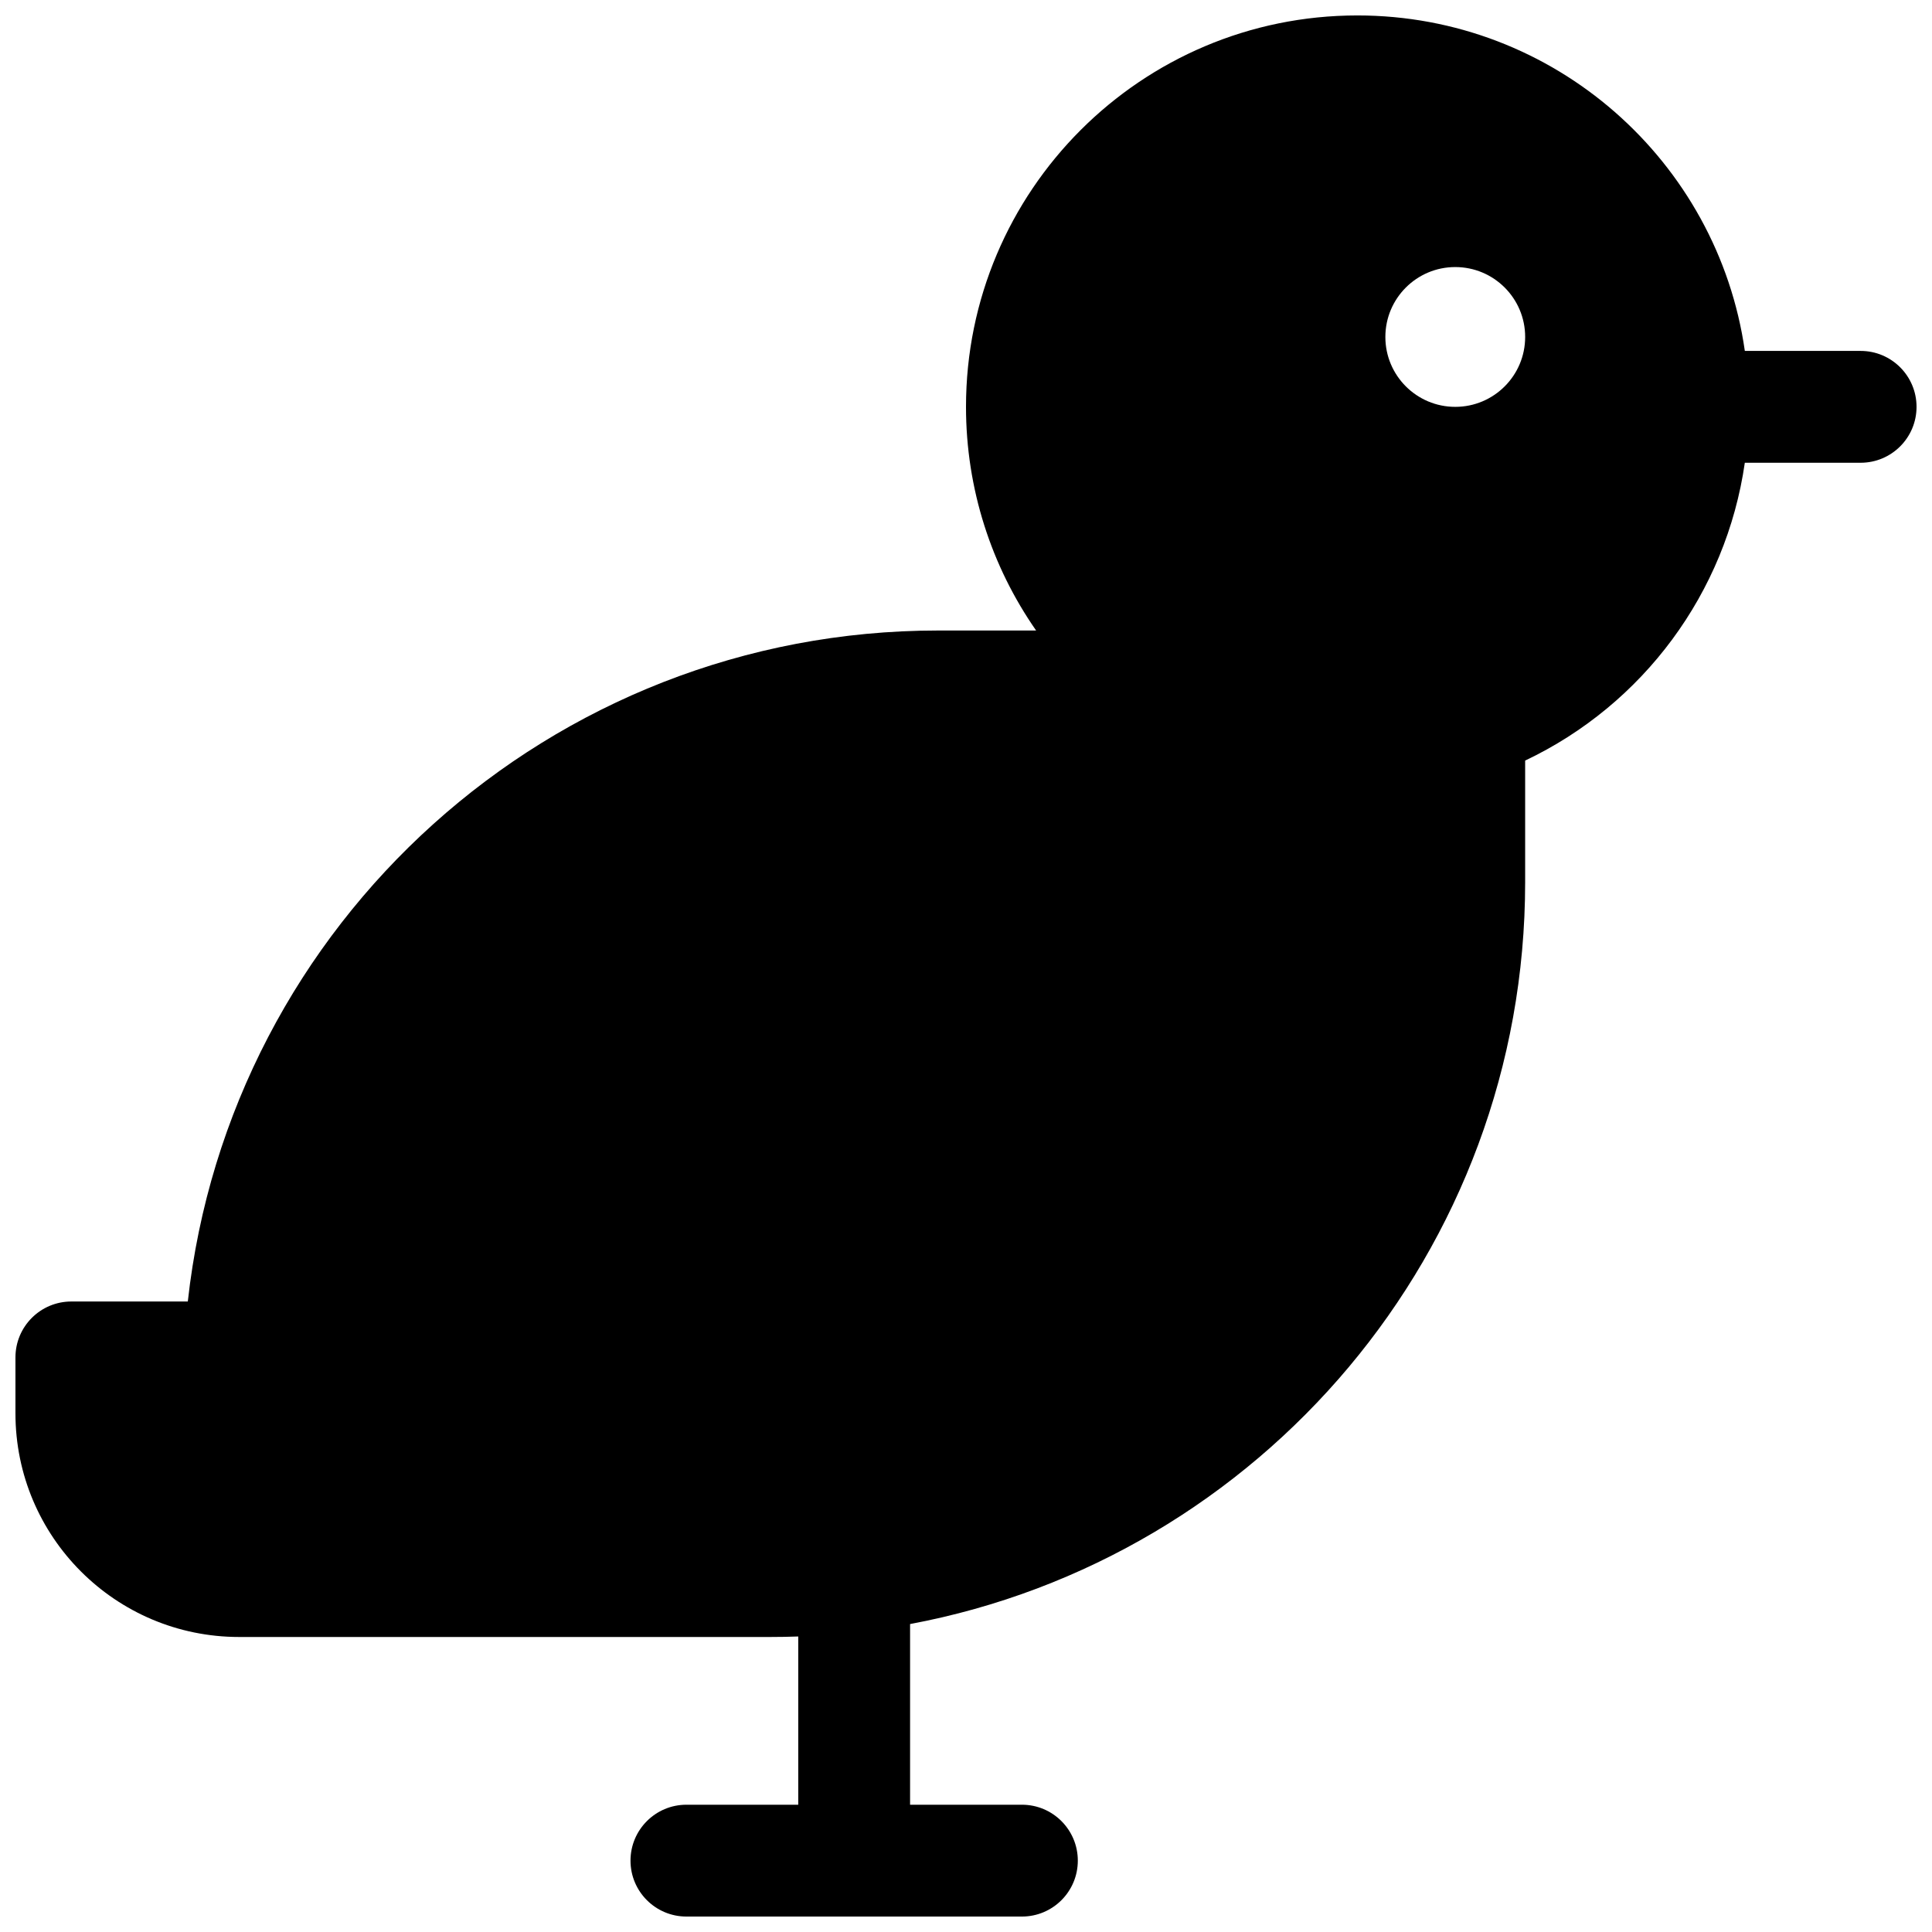 <?xml version="1.0" encoding="UTF-8"?>
<!-- Uploaded to: SVG Repo, www.svgrepo.com, Generator: SVG Repo Mixer Tools -->
<svg width="800px" height="800px" version="1.1" viewBox="144 144 512 512" xmlns="http://www.w3.org/2000/svg">
 <defs>
  <clipPath id="a">
   <path d="m148.09 148.09h503.81v503.81h-503.81z"/>
  </clipPath>
 </defs>
 <g clip-path="url(#a)">
  <path d="m385.18 622.27h29.637c8.184 0 14.816 6.637 14.816 14.82 0 8.184-6.633 14.816-14.816 14.816h-88.906c-8.184 0-14.82-6.633-14.82-14.816 0-8.184 6.637-14.82 14.82-14.82h29.633v-44.586c-2.457 0.09-4.926 0.133-7.406 0.133h-140.77c-32.738 0-59.273-26.535-59.273-59.27v-14.82c0-8.184 6.633-14.816 14.816-14.816h30.859c11.078-100.28 96.129-177.82 198.82-177.82h25.992c-11.875-17.043-18.582-37.594-18.582-59.27 0-57.285 46.438-103.73 103.72-103.73 52.258 0 95.484 38.641 102.68 88.906h30.688c8.184 0 14.816 6.637 14.816 14.82 0 8.184-6.633 14.816-14.816 14.816h-30.691c-4.957 34.477-26.957 64.102-58.215 78.926v32.211c0 97.82-70.219 179.25-163 196.62zm144.48-370.45c10.23 0 18.523-8.293 18.523-18.523s-8.293-18.523-18.523-18.523-18.523 8.293-18.523 18.523 8.293 18.523 18.523 18.523z"/>
 </g>
</svg>